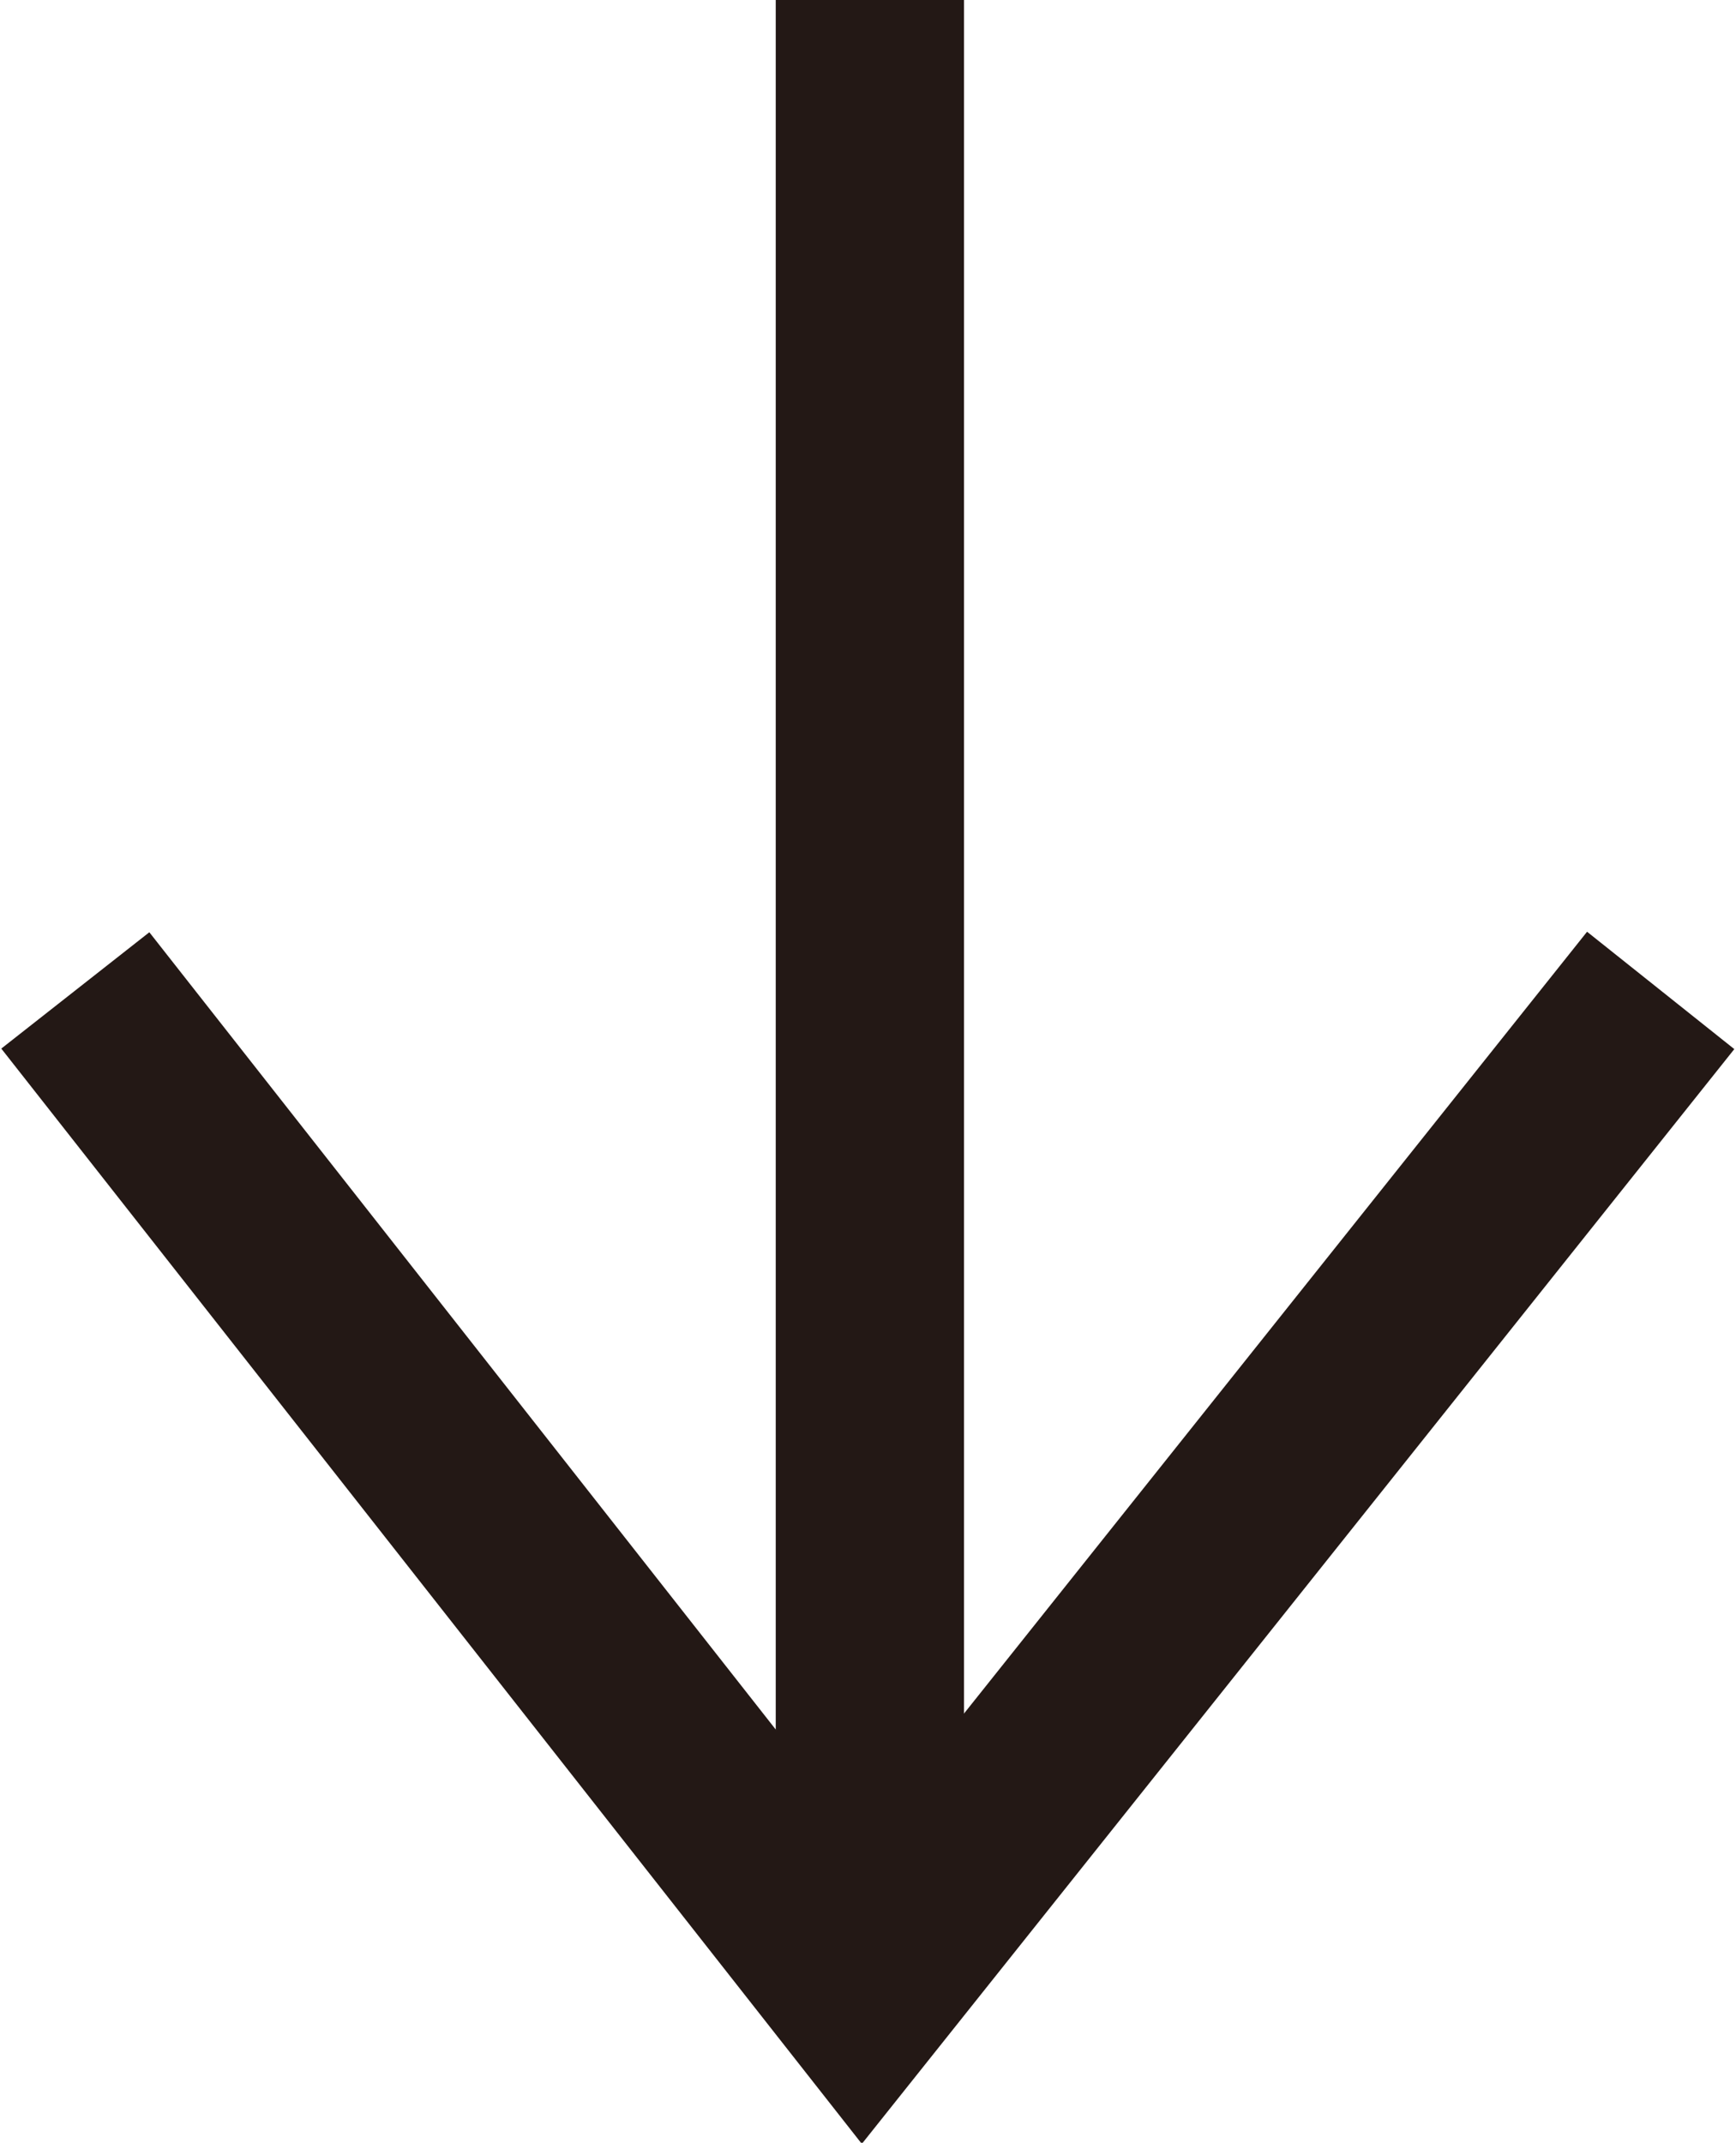<?xml version="1.0" encoding="UTF-8"?>
<svg id="_레이어_2" data-name="레이어 2" xmlns="http://www.w3.org/2000/svg" viewBox="0 0 4.61 5.69">
  <defs>
    <style>
      .cls-1 {
        fill: none;
        stroke: #231815;
        stroke-miterlimit: 10;
        stroke-width: .5px;
      }
    </style>
  </defs>
  <g id="_레이어_1-2" data-name="레이어 1">
    <g>
      <polyline class="cls-1" points=".2 2.63 2.29 5.29 4.41 2.63"/>
      <line class="cls-1" x1="2.31" x2="2.31" y2="5.29"/>
    </g>
  </g>
</svg>